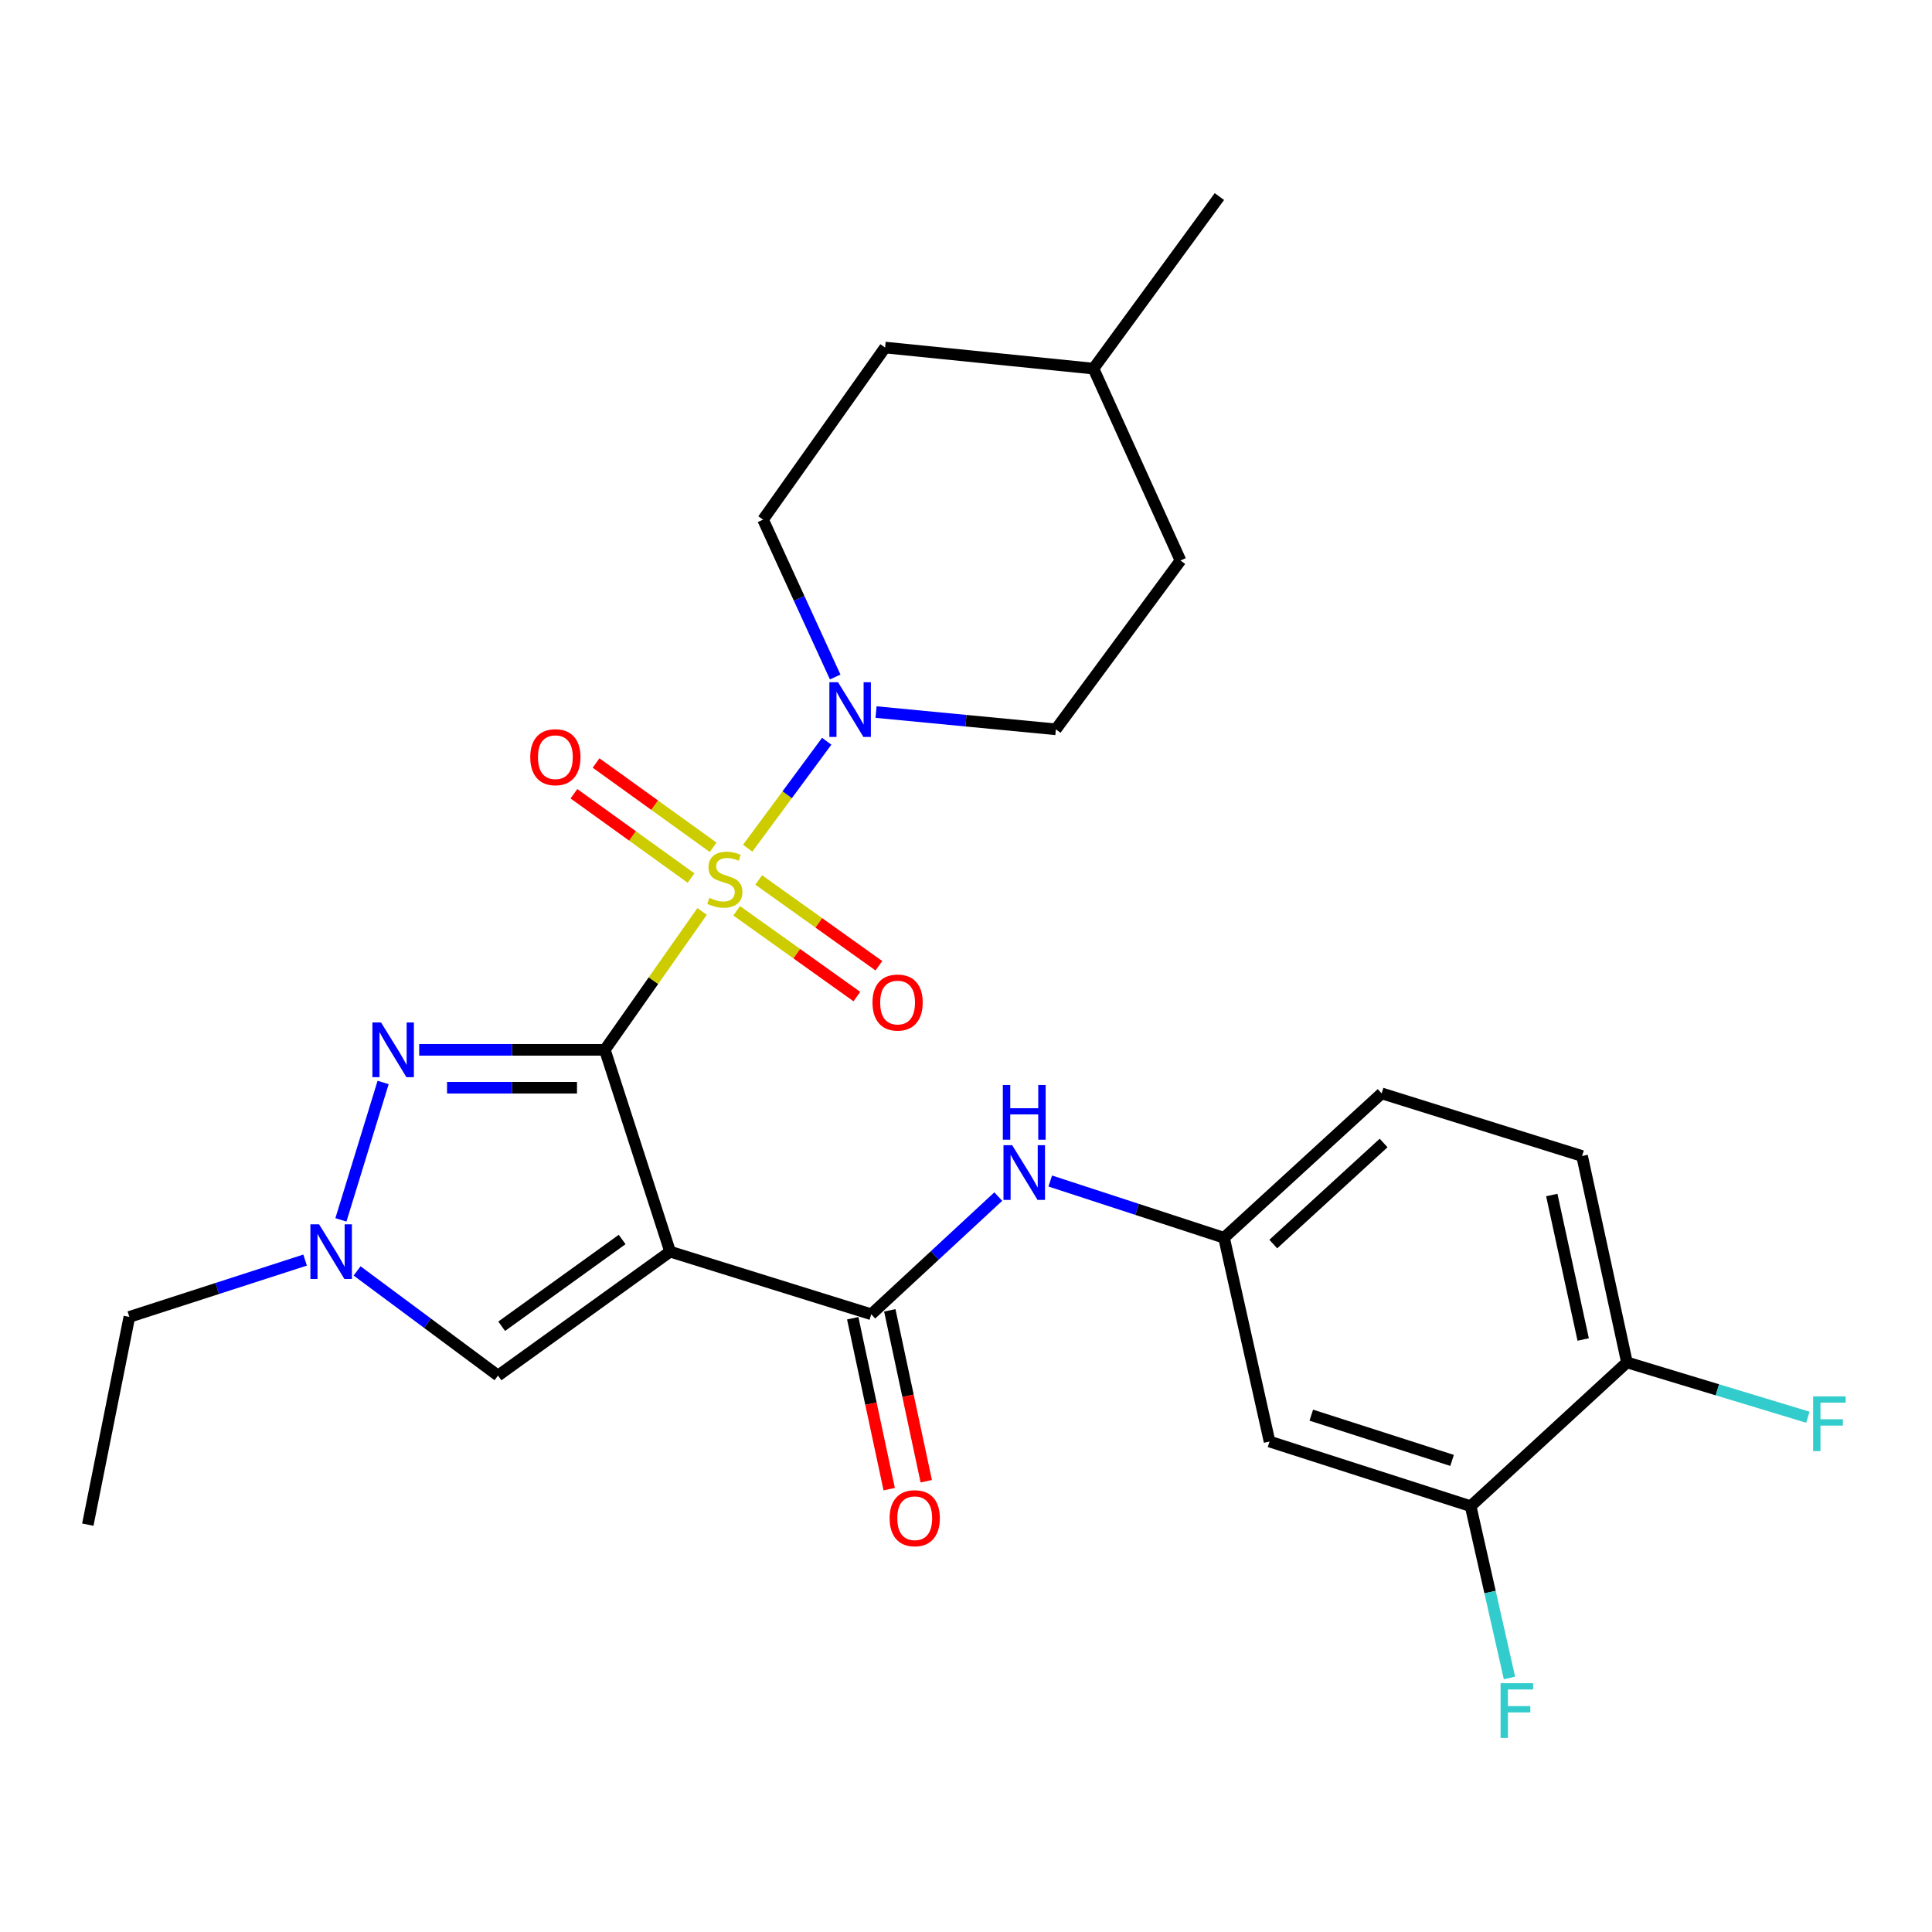 <?xml version='1.0' encoding='iso-8859-1'?>
<svg version='1.1' baseProfile='full'
              xmlns='http://www.w3.org/2000/svg'
                      xmlns:rdkit='http://www.rdkit.org/xml'
                      xmlns:xlink='http://www.w3.org/1999/xlink'
                  xml:space='preserve'
width='1000px' height='1000px' viewBox='0 0 1000 1000'>
<!-- END OF HEADER -->
<rect style='opacity:1.0;fill:#FFFFFF;stroke:none' width='1000' height='1000' x='0' y='0'> </rect>
<path class='bond-0' d='M 313.064,543.392 L 338.233,507.579' style='fill:none;fill-rule:evenodd;stroke:#000000;stroke-width:6px;stroke-linecap:butt;stroke-linejoin:miter;stroke-opacity:1' />
<path class='bond-0' d='M 338.233,507.579 L 363.401,471.766' style='fill:none;fill-rule:evenodd;stroke:#CCCC00;stroke-width:6px;stroke-linecap:butt;stroke-linejoin:miter;stroke-opacity:1' />
<path class='bond-1' d='M 313.064,543.392 L 346.842,647.853' style='fill:none;fill-rule:evenodd;stroke:#000000;stroke-width:6px;stroke-linecap:butt;stroke-linejoin:miter;stroke-opacity:1' />
<path class='bond-2' d='M 313.064,543.392 L 265.017,543.392' style='fill:none;fill-rule:evenodd;stroke:#000000;stroke-width:6px;stroke-linecap:butt;stroke-linejoin:miter;stroke-opacity:1' />
<path class='bond-2' d='M 265.017,543.392 L 216.971,543.392' style='fill:none;fill-rule:evenodd;stroke:#0000FF;stroke-width:6px;stroke-linecap:butt;stroke-linejoin:miter;stroke-opacity:1' />
<path class='bond-2' d='M 298.65,563.005 L 265.017,563.005' style='fill:none;fill-rule:evenodd;stroke:#000000;stroke-width:6px;stroke-linecap:butt;stroke-linejoin:miter;stroke-opacity:1' />
<path class='bond-2' d='M 265.017,563.005 L 231.385,563.005' style='fill:none;fill-rule:evenodd;stroke:#0000FF;stroke-width:6px;stroke-linecap:butt;stroke-linejoin:miter;stroke-opacity:1' />
<path class='bond-4' d='M 386.99,439.029 L 407.45,411.349' style='fill:none;fill-rule:evenodd;stroke:#CCCC00;stroke-width:6px;stroke-linecap:butt;stroke-linejoin:miter;stroke-opacity:1' />
<path class='bond-4' d='M 407.45,411.349 L 427.91,383.669' style='fill:none;fill-rule:evenodd;stroke:#0000FF;stroke-width:6px;stroke-linecap:butt;stroke-linejoin:miter;stroke-opacity:1' />
<path class='bond-8' d='M 369.13,438.561 L 338.829,416.743' style='fill:none;fill-rule:evenodd;stroke:#CCCC00;stroke-width:6px;stroke-linecap:butt;stroke-linejoin:miter;stroke-opacity:1' />
<path class='bond-8' d='M 338.829,416.743 L 308.527,394.925' style='fill:none;fill-rule:evenodd;stroke:#FF0000;stroke-width:6px;stroke-linecap:butt;stroke-linejoin:miter;stroke-opacity:1' />
<path class='bond-8' d='M 357.67,454.477 L 327.368,432.659' style='fill:none;fill-rule:evenodd;stroke:#CCCC00;stroke-width:6px;stroke-linecap:butt;stroke-linejoin:miter;stroke-opacity:1' />
<path class='bond-8' d='M 327.368,432.659 L 297.067,410.841' style='fill:none;fill-rule:evenodd;stroke:#FF0000;stroke-width:6px;stroke-linecap:butt;stroke-linejoin:miter;stroke-opacity:1' />
<path class='bond-9' d='M 381.311,471.427 L 412.413,493.629' style='fill:none;fill-rule:evenodd;stroke:#CCCC00;stroke-width:6px;stroke-linecap:butt;stroke-linejoin:miter;stroke-opacity:1' />
<path class='bond-9' d='M 412.413,493.629 L 443.515,515.832' style='fill:none;fill-rule:evenodd;stroke:#FF0000;stroke-width:6px;stroke-linecap:butt;stroke-linejoin:miter;stroke-opacity:1' />
<path class='bond-9' d='M 392.707,455.464 L 423.809,477.666' style='fill:none;fill-rule:evenodd;stroke:#CCCC00;stroke-width:6px;stroke-linecap:butt;stroke-linejoin:miter;stroke-opacity:1' />
<path class='bond-9' d='M 423.809,477.666 L 454.911,499.869' style='fill:none;fill-rule:evenodd;stroke:#FF0000;stroke-width:6px;stroke-linecap:butt;stroke-linejoin:miter;stroke-opacity:1' />
<path class='bond-3' d='M 346.842,647.853 L 450.965,680.269' style='fill:none;fill-rule:evenodd;stroke:#000000;stroke-width:6px;stroke-linecap:butt;stroke-linejoin:miter;stroke-opacity:1' />
<path class='bond-6' d='M 346.842,647.853 L 257.766,711.999' style='fill:none;fill-rule:evenodd;stroke:#000000;stroke-width:6px;stroke-linecap:butt;stroke-linejoin:miter;stroke-opacity:1' />
<path class='bond-6' d='M 322.019,641.559 L 259.666,686.461' style='fill:none;fill-rule:evenodd;stroke:#000000;stroke-width:6px;stroke-linecap:butt;stroke-linejoin:miter;stroke-opacity:1' />
<path class='bond-5' d='M 198.303,560.284 L 176.456,631.403' style='fill:none;fill-rule:evenodd;stroke:#0000FF;stroke-width:6px;stroke-linecap:butt;stroke-linejoin:miter;stroke-opacity:1' />
<path class='bond-7' d='M 450.965,680.269 L 483.837,649.809' style='fill:none;fill-rule:evenodd;stroke:#000000;stroke-width:6px;stroke-linecap:butt;stroke-linejoin:miter;stroke-opacity:1' />
<path class='bond-7' d='M 483.837,649.809 L 516.708,619.348' style='fill:none;fill-rule:evenodd;stroke:#0000FF;stroke-width:6px;stroke-linecap:butt;stroke-linejoin:miter;stroke-opacity:1' />
<path class='bond-13' d='M 441.374,682.315 L 450.809,726.544' style='fill:none;fill-rule:evenodd;stroke:#000000;stroke-width:6px;stroke-linecap:butt;stroke-linejoin:miter;stroke-opacity:1' />
<path class='bond-13' d='M 450.809,726.544 L 460.245,770.774' style='fill:none;fill-rule:evenodd;stroke:#FF0000;stroke-width:6px;stroke-linecap:butt;stroke-linejoin:miter;stroke-opacity:1' />
<path class='bond-13' d='M 460.556,678.223 L 469.991,722.453' style='fill:none;fill-rule:evenodd;stroke:#000000;stroke-width:6px;stroke-linecap:butt;stroke-linejoin:miter;stroke-opacity:1' />
<path class='bond-13' d='M 469.991,722.453 L 479.426,766.682' style='fill:none;fill-rule:evenodd;stroke:#FF0000;stroke-width:6px;stroke-linecap:butt;stroke-linejoin:miter;stroke-opacity:1' />
<path class='bond-15' d='M 432.295,350.414 L 413.627,309.688' style='fill:none;fill-rule:evenodd;stroke:#0000FF;stroke-width:6px;stroke-linecap:butt;stroke-linejoin:miter;stroke-opacity:1' />
<path class='bond-15' d='M 413.627,309.688 L 394.959,268.962' style='fill:none;fill-rule:evenodd;stroke:#000000;stroke-width:6px;stroke-linecap:butt;stroke-linejoin:miter;stroke-opacity:1' />
<path class='bond-16' d='M 453.44,368.565 L 499.976,373.032' style='fill:none;fill-rule:evenodd;stroke:#0000FF;stroke-width:6px;stroke-linecap:butt;stroke-linejoin:miter;stroke-opacity:1' />
<path class='bond-16' d='M 499.976,373.032 L 546.513,377.499' style='fill:none;fill-rule:evenodd;stroke:#000000;stroke-width:6px;stroke-linecap:butt;stroke-linejoin:miter;stroke-opacity:1' />
<path class='bond-23' d='M 157.919,652.214 L 112.436,666.923' style='fill:none;fill-rule:evenodd;stroke:#0000FF;stroke-width:6px;stroke-linecap:butt;stroke-linejoin:miter;stroke-opacity:1' />
<path class='bond-23' d='M 112.436,666.923 L 66.953,681.631' style='fill:none;fill-rule:evenodd;stroke:#000000;stroke-width:6px;stroke-linecap:butt;stroke-linejoin:miter;stroke-opacity:1' />
<path class='bond-27' d='M 184.832,657.828 L 221.299,684.913' style='fill:none;fill-rule:evenodd;stroke:#0000FF;stroke-width:6px;stroke-linecap:butt;stroke-linejoin:miter;stroke-opacity:1' />
<path class='bond-27' d='M 221.299,684.913 L 257.766,711.999' style='fill:none;fill-rule:evenodd;stroke:#000000;stroke-width:6px;stroke-linecap:butt;stroke-linejoin:miter;stroke-opacity:1' />
<path class='bond-12' d='M 543.607,611.291 L 588.585,625.982' style='fill:none;fill-rule:evenodd;stroke:#0000FF;stroke-width:6px;stroke-linecap:butt;stroke-linejoin:miter;stroke-opacity:1' />
<path class='bond-12' d='M 588.585,625.982 L 633.562,640.673' style='fill:none;fill-rule:evenodd;stroke:#000000;stroke-width:6px;stroke-linecap:butt;stroke-linejoin:miter;stroke-opacity:1' />
<path class='bond-10' d='M 761.2,779.598 L 657.109,746.136' style='fill:none;fill-rule:evenodd;stroke:#000000;stroke-width:6px;stroke-linecap:butt;stroke-linejoin:miter;stroke-opacity:1' />
<path class='bond-10' d='M 751.588,755.907 L 678.725,732.484' style='fill:none;fill-rule:evenodd;stroke:#000000;stroke-width:6px;stroke-linecap:butt;stroke-linejoin:miter;stroke-opacity:1' />
<path class='bond-18' d='M 761.2,779.598 L 771.251,824.058' style='fill:none;fill-rule:evenodd;stroke:#000000;stroke-width:6px;stroke-linecap:butt;stroke-linejoin:miter;stroke-opacity:1' />
<path class='bond-18' d='M 771.251,824.058 L 781.302,868.517' style='fill:none;fill-rule:evenodd;stroke:#33CCCC;stroke-width:6px;stroke-linecap:butt;stroke-linejoin:miter;stroke-opacity:1' />
<path class='bond-29' d='M 761.2,779.598 L 842.103,705.178' style='fill:none;fill-rule:evenodd;stroke:#000000;stroke-width:6px;stroke-linecap:butt;stroke-linejoin:miter;stroke-opacity:1' />
<path class='bond-11' d='M 657.109,746.136 L 633.562,640.673' style='fill:none;fill-rule:evenodd;stroke:#000000;stroke-width:6px;stroke-linecap:butt;stroke-linejoin:miter;stroke-opacity:1' />
<path class='bond-19' d='M 633.562,640.673 L 715.142,565.936' style='fill:none;fill-rule:evenodd;stroke:#000000;stroke-width:6px;stroke-linecap:butt;stroke-linejoin:miter;stroke-opacity:1' />
<path class='bond-19' d='M 659.048,643.924 L 716.153,591.608' style='fill:none;fill-rule:evenodd;stroke:#000000;stroke-width:6px;stroke-linecap:butt;stroke-linejoin:miter;stroke-opacity:1' />
<path class='bond-14' d='M 842.103,705.178 L 818.884,598.352' style='fill:none;fill-rule:evenodd;stroke:#000000;stroke-width:6px;stroke-linecap:butt;stroke-linejoin:miter;stroke-opacity:1' />
<path class='bond-14' d='M 819.455,693.32 L 803.201,618.542' style='fill:none;fill-rule:evenodd;stroke:#000000;stroke-width:6px;stroke-linecap:butt;stroke-linejoin:miter;stroke-opacity:1' />
<path class='bond-20' d='M 842.103,705.178 L 888.919,719.363' style='fill:none;fill-rule:evenodd;stroke:#000000;stroke-width:6px;stroke-linecap:butt;stroke-linejoin:miter;stroke-opacity:1' />
<path class='bond-20' d='M 888.919,719.363 L 935.734,733.548' style='fill:none;fill-rule:evenodd;stroke:#33CCCC;stroke-width:6px;stroke-linecap:butt;stroke-linejoin:miter;stroke-opacity:1' />
<path class='bond-21' d='M 394.959,268.962 L 458.113,179.886' style='fill:none;fill-rule:evenodd;stroke:#000000;stroke-width:6px;stroke-linecap:butt;stroke-linejoin:miter;stroke-opacity:1' />
<path class='bond-22' d='M 546.513,377.499 L 611.018,290.122' style='fill:none;fill-rule:evenodd;stroke:#000000;stroke-width:6px;stroke-linecap:butt;stroke-linejoin:miter;stroke-opacity:1' />
<path class='bond-17' d='M 818.884,598.352 L 715.142,565.936' style='fill:none;fill-rule:evenodd;stroke:#000000;stroke-width:6px;stroke-linecap:butt;stroke-linejoin:miter;stroke-opacity:1' />
<path class='bond-28' d='M 458.113,179.886 L 565.974,190.793' style='fill:none;fill-rule:evenodd;stroke:#000000;stroke-width:6px;stroke-linecap:butt;stroke-linejoin:miter;stroke-opacity:1' />
<path class='bond-24' d='M 611.018,290.122 L 565.974,190.793' style='fill:none;fill-rule:evenodd;stroke:#000000;stroke-width:6px;stroke-linecap:butt;stroke-linejoin:miter;stroke-opacity:1' />
<path class='bond-26' d='M 66.953,681.631 L 45.455,789.154' style='fill:none;fill-rule:evenodd;stroke:#000000;stroke-width:6px;stroke-linecap:butt;stroke-linejoin:miter;stroke-opacity:1' />
<path class='bond-25' d='M 565.974,190.793 L 631.165,101.739' style='fill:none;fill-rule:evenodd;stroke:#000000;stroke-width:6px;stroke-linecap:butt;stroke-linejoin:miter;stroke-opacity:1' />
<path  class='atom-1' d='M 367.182 464.723
Q 367.502 464.843, 368.822 465.403
Q 370.142 465.963, 371.582 466.323
Q 373.062 466.643, 374.502 466.643
Q 377.182 466.643, 378.742 465.363
Q 380.302 464.043, 380.302 461.763
Q 380.302 460.203, 379.502 459.243
Q 378.742 458.283, 377.542 457.763
Q 376.342 457.243, 374.342 456.643
Q 371.822 455.883, 370.302 455.163
Q 368.822 454.443, 367.742 452.923
Q 366.702 451.403, 366.702 448.843
Q 366.702 445.283, 369.102 443.083
Q 371.542 440.883, 376.342 440.883
Q 379.622 440.883, 383.342 442.443
L 382.422 445.523
Q 379.022 444.123, 376.462 444.123
Q 373.702 444.123, 372.182 445.283
Q 370.662 446.403, 370.702 448.363
Q 370.702 449.883, 371.462 450.803
Q 372.262 451.723, 373.382 452.243
Q 374.542 452.763, 376.462 453.363
Q 379.022 454.163, 380.542 454.963
Q 382.062 455.763, 383.142 457.403
Q 384.262 459.003, 384.262 461.763
Q 384.262 465.683, 381.622 467.803
Q 379.022 469.883, 374.662 469.883
Q 372.142 469.883, 370.222 469.323
Q 368.342 468.803, 366.102 467.883
L 367.182 464.723
' fill='#CCCC00'/>
<path  class='atom-3' d='M 197.232 529.232
L 206.512 544.232
Q 207.432 545.712, 208.912 548.392
Q 210.392 551.072, 210.472 551.232
L 210.472 529.232
L 214.232 529.232
L 214.232 557.552
L 210.352 557.552
L 200.392 541.152
Q 199.232 539.232, 197.992 537.032
Q 196.792 534.832, 196.432 534.152
L 196.432 557.552
L 192.752 557.552
L 192.752 529.232
L 197.232 529.232
' fill='#0000FF'/>
<path  class='atom-5' d='M 433.765 353.118
L 443.045 368.118
Q 443.965 369.598, 445.445 372.278
Q 446.925 374.958, 447.005 375.118
L 447.005 353.118
L 450.765 353.118
L 450.765 381.438
L 446.885 381.438
L 436.925 365.038
Q 435.765 363.118, 434.525 360.918
Q 433.325 358.718, 432.965 358.038
L 432.965 381.438
L 429.285 381.438
L 429.285 353.118
L 433.765 353.118
' fill='#0000FF'/>
<path  class='atom-6' d='M 165.143 633.693
L 174.423 648.693
Q 175.343 650.173, 176.823 652.853
Q 178.303 655.533, 178.383 655.693
L 178.383 633.693
L 182.143 633.693
L 182.143 662.013
L 178.263 662.013
L 168.303 645.613
Q 167.143 643.693, 165.903 641.493
Q 164.703 639.293, 164.343 638.613
L 164.343 662.013
L 160.663 662.013
L 160.663 633.693
L 165.143 633.693
' fill='#0000FF'/>
<path  class='atom-8' d='M 523.887 592.735
L 533.167 607.735
Q 534.087 609.215, 535.567 611.895
Q 537.047 614.575, 537.127 614.735
L 537.127 592.735
L 540.887 592.735
L 540.887 621.055
L 537.007 621.055
L 527.047 604.655
Q 525.887 602.735, 524.647 600.535
Q 523.447 598.335, 523.087 597.655
L 523.087 621.055
L 519.407 621.055
L 519.407 592.735
L 523.887 592.735
' fill='#0000FF'/>
<path  class='atom-8' d='M 519.067 561.583
L 522.907 561.583
L 522.907 573.623
L 537.387 573.623
L 537.387 561.583
L 541.227 561.583
L 541.227 589.903
L 537.387 589.903
L 537.387 576.823
L 522.907 576.823
L 522.907 589.903
L 519.067 589.903
L 519.067 561.583
' fill='#0000FF'/>
<path  class='atom-9' d='M 274.458 391.918
Q 274.458 385.118, 277.818 381.318
Q 281.178 377.518, 287.458 377.518
Q 293.738 377.518, 297.098 381.318
Q 300.458 385.118, 300.458 391.918
Q 300.458 398.798, 297.058 402.718
Q 293.658 406.598, 287.458 406.598
Q 281.218 406.598, 277.818 402.718
Q 274.458 398.838, 274.458 391.918
M 287.458 403.398
Q 291.778 403.398, 294.098 400.518
Q 296.458 397.598, 296.458 391.918
Q 296.458 386.358, 294.098 383.558
Q 291.778 380.718, 287.458 380.718
Q 283.138 380.718, 280.778 383.518
Q 278.458 386.318, 278.458 391.918
Q 278.458 397.638, 280.778 400.518
Q 283.138 403.398, 287.458 403.398
' fill='#FF0000'/>
<path  class='atom-10' d='M 451.596 518.912
Q 451.596 512.112, 454.956 508.312
Q 458.316 504.512, 464.596 504.512
Q 470.876 504.512, 474.236 508.312
Q 477.596 512.112, 477.596 518.912
Q 477.596 525.792, 474.196 529.712
Q 470.796 533.592, 464.596 533.592
Q 458.356 533.592, 454.956 529.712
Q 451.596 525.832, 451.596 518.912
M 464.596 530.392
Q 468.916 530.392, 471.236 527.512
Q 473.596 524.592, 473.596 518.912
Q 473.596 513.352, 471.236 510.552
Q 468.916 507.712, 464.596 507.712
Q 460.276 507.712, 457.916 510.512
Q 455.596 513.312, 455.596 518.912
Q 455.596 524.632, 457.916 527.512
Q 460.276 530.392, 464.596 530.392
' fill='#FF0000'/>
<path  class='atom-14' d='M 460.465 785.824
Q 460.465 779.024, 463.825 775.224
Q 467.185 771.424, 473.465 771.424
Q 479.745 771.424, 483.105 775.224
Q 486.465 779.024, 486.465 785.824
Q 486.465 792.704, 483.065 796.624
Q 479.665 800.504, 473.465 800.504
Q 467.225 800.504, 463.825 796.624
Q 460.465 792.744, 460.465 785.824
M 473.465 797.304
Q 477.785 797.304, 480.105 794.424
Q 482.465 791.504, 482.465 785.824
Q 482.465 780.264, 480.105 777.464
Q 477.785 774.624, 473.465 774.624
Q 469.145 774.624, 466.785 777.424
Q 464.465 780.224, 464.465 785.824
Q 464.465 791.544, 466.785 794.424
Q 469.145 797.304, 473.465 797.304
' fill='#FF0000'/>
<path  class='atom-19' d='M 776.697 871.229
L 793.537 871.229
L 793.537 874.469
L 780.497 874.469
L 780.497 883.069
L 792.097 883.069
L 792.097 886.349
L 780.497 886.349
L 780.497 899.549
L 776.697 899.549
L 776.697 871.229
' fill='#33CCCC'/>
<path  class='atom-21' d='M 938.471 722.769
L 955.311 722.769
L 955.311 726.009
L 942.271 726.009
L 942.271 734.609
L 953.871 734.609
L 953.871 737.889
L 942.271 737.889
L 942.271 751.089
L 938.471 751.089
L 938.471 722.769
' fill='#33CCCC'/>
</svg>
